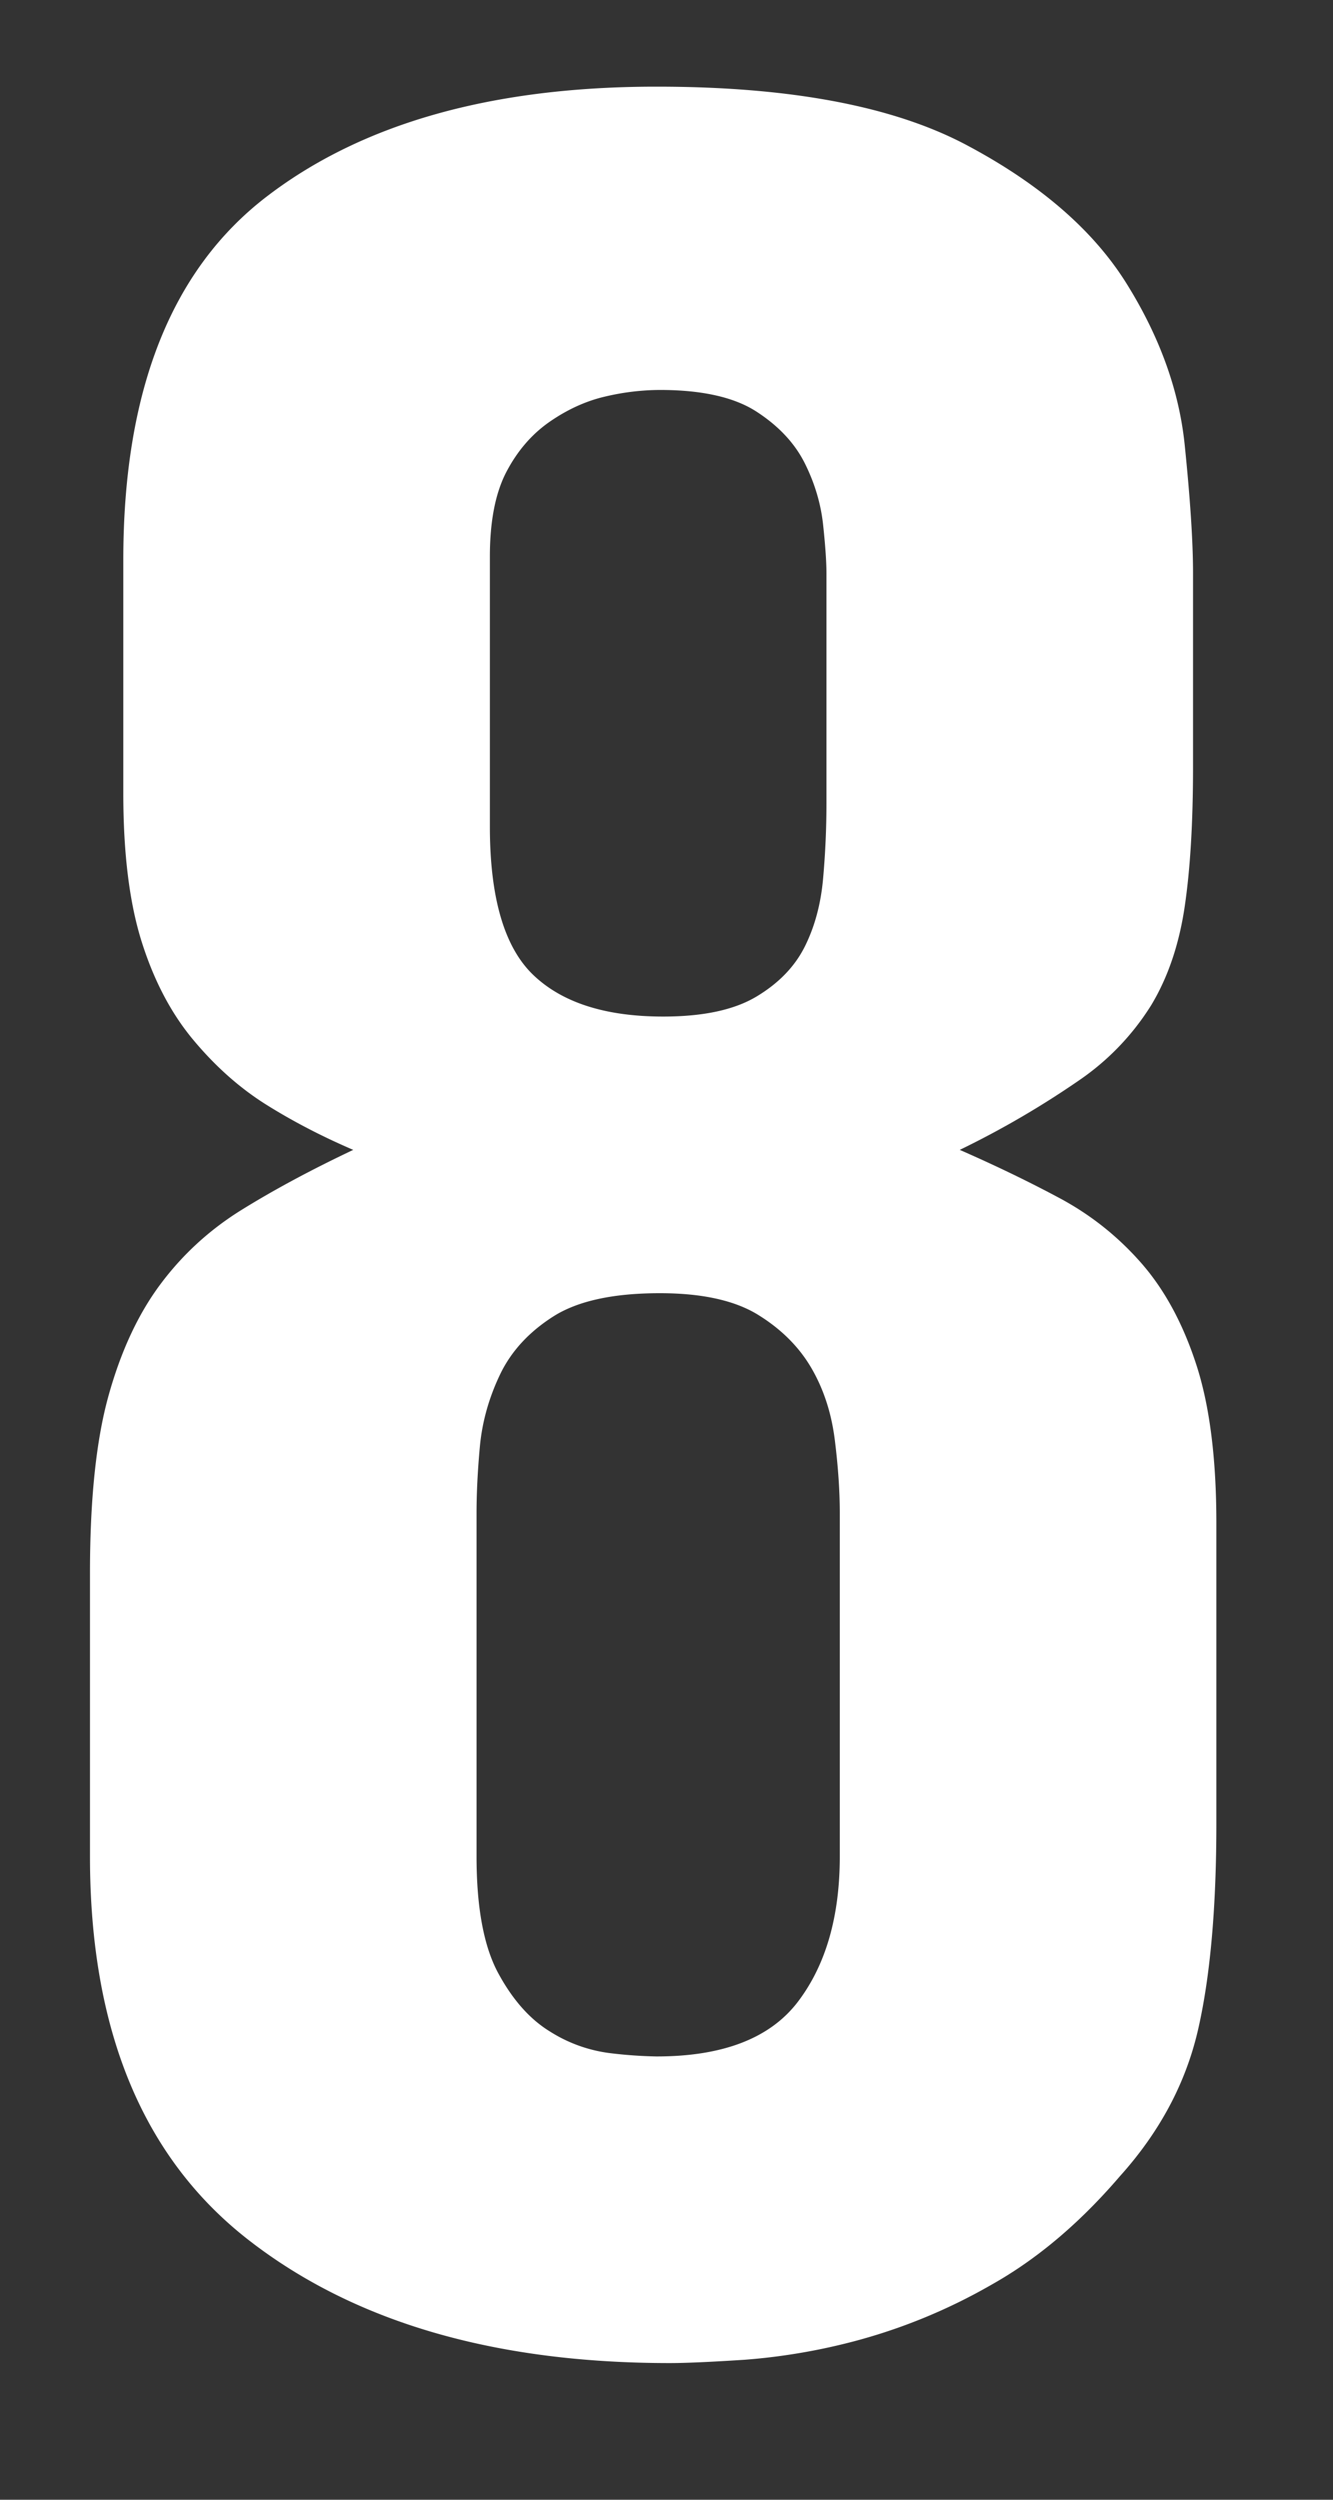 <svg width="16" height="30" xmlns="http://www.w3.org/2000/svg"><rect width="100%" height="100%" fill="#333333" stroke="none"/><path d="M8.04 28.36c.187 0 .487-.013.9-.04a7.332 7.332 0 0 0 1.38-.24 6.776 6.776 0 0 0 1.58-.66c.547-.307 1.06-.74 1.54-1.3.48-.533.793-1.12.94-1.76.147-.64.22-1.467.22-2.48v-3.6c0-.773-.08-1.407-.24-1.9-.16-.493-.38-.9-.66-1.22-.28-.32-.607-.58-.98-.78-.373-.2-.773-.393-1.2-.58a10.898 10.898 0 0 0 1.44-.84 3.04 3.04 0 0 0 .86-.9c.2-.333.333-.727.4-1.18.067-.453.1-1.013.1-1.68V6.88c0-.373-.033-.887-.1-1.54s-.3-1.3-.7-1.94c-.4-.64-1.04-1.193-1.92-1.66-.88-.467-2.12-.7-3.72-.7-1.973 0-3.533.44-4.68 1.32-1.147.88-1.72 2.333-1.72 4.36v2.8c0 .72.073 1.313.22 1.78.147.467.353.86.62 1.18.267.32.56.58.88.78.32.2.667.38 1.04.54-.507.24-.953.48-1.34.72-.387.24-.713.54-.98.9s-.473.807-.62 1.34c-.147.533-.22 1.24-.22 2.12v3.4c0 2.08.633 3.613 1.9 4.6 1.267.987 2.953 1.48 5.06 1.48zM7.96 12.2c-.693 0-1.213-.167-1.56-.5-.347-.333-.52-.927-.52-1.78V6.68c0-.427.067-.767.2-1.02s.307-.453.52-.6c.213-.147.433-.247.66-.3a2.9 2.9 0 0 1 .66-.08c.507 0 .893.087 1.16.26.267.173.46.38.58.62.12.24.193.487.22.74.027.253.04.447.04.58v2.76c0 .293-.013.593-.04.9-.027.307-.1.58-.22.82s-.313.44-.58.6c-.267.16-.64.24-1.12.24zm-.08 12.48a5.33 5.33 0 0 1-.56-.04 1.75 1.75 0 0 1-.72-.26c-.24-.147-.447-.38-.62-.7-.173-.32-.26-.787-.26-1.4v-4.12c0-.24.013-.507.04-.8.027-.293.107-.58.24-.86s.347-.513.64-.7c.293-.187.72-.28 1.28-.28.507 0 .9.087 1.18.26.28.173.493.387.64.64.147.253.24.54.28.86.04.32.06.613.06.88v4.12c0 .72-.167 1.3-.5 1.74-.333.44-.9.66-1.7.66z" fill="#FFF"/></svg>